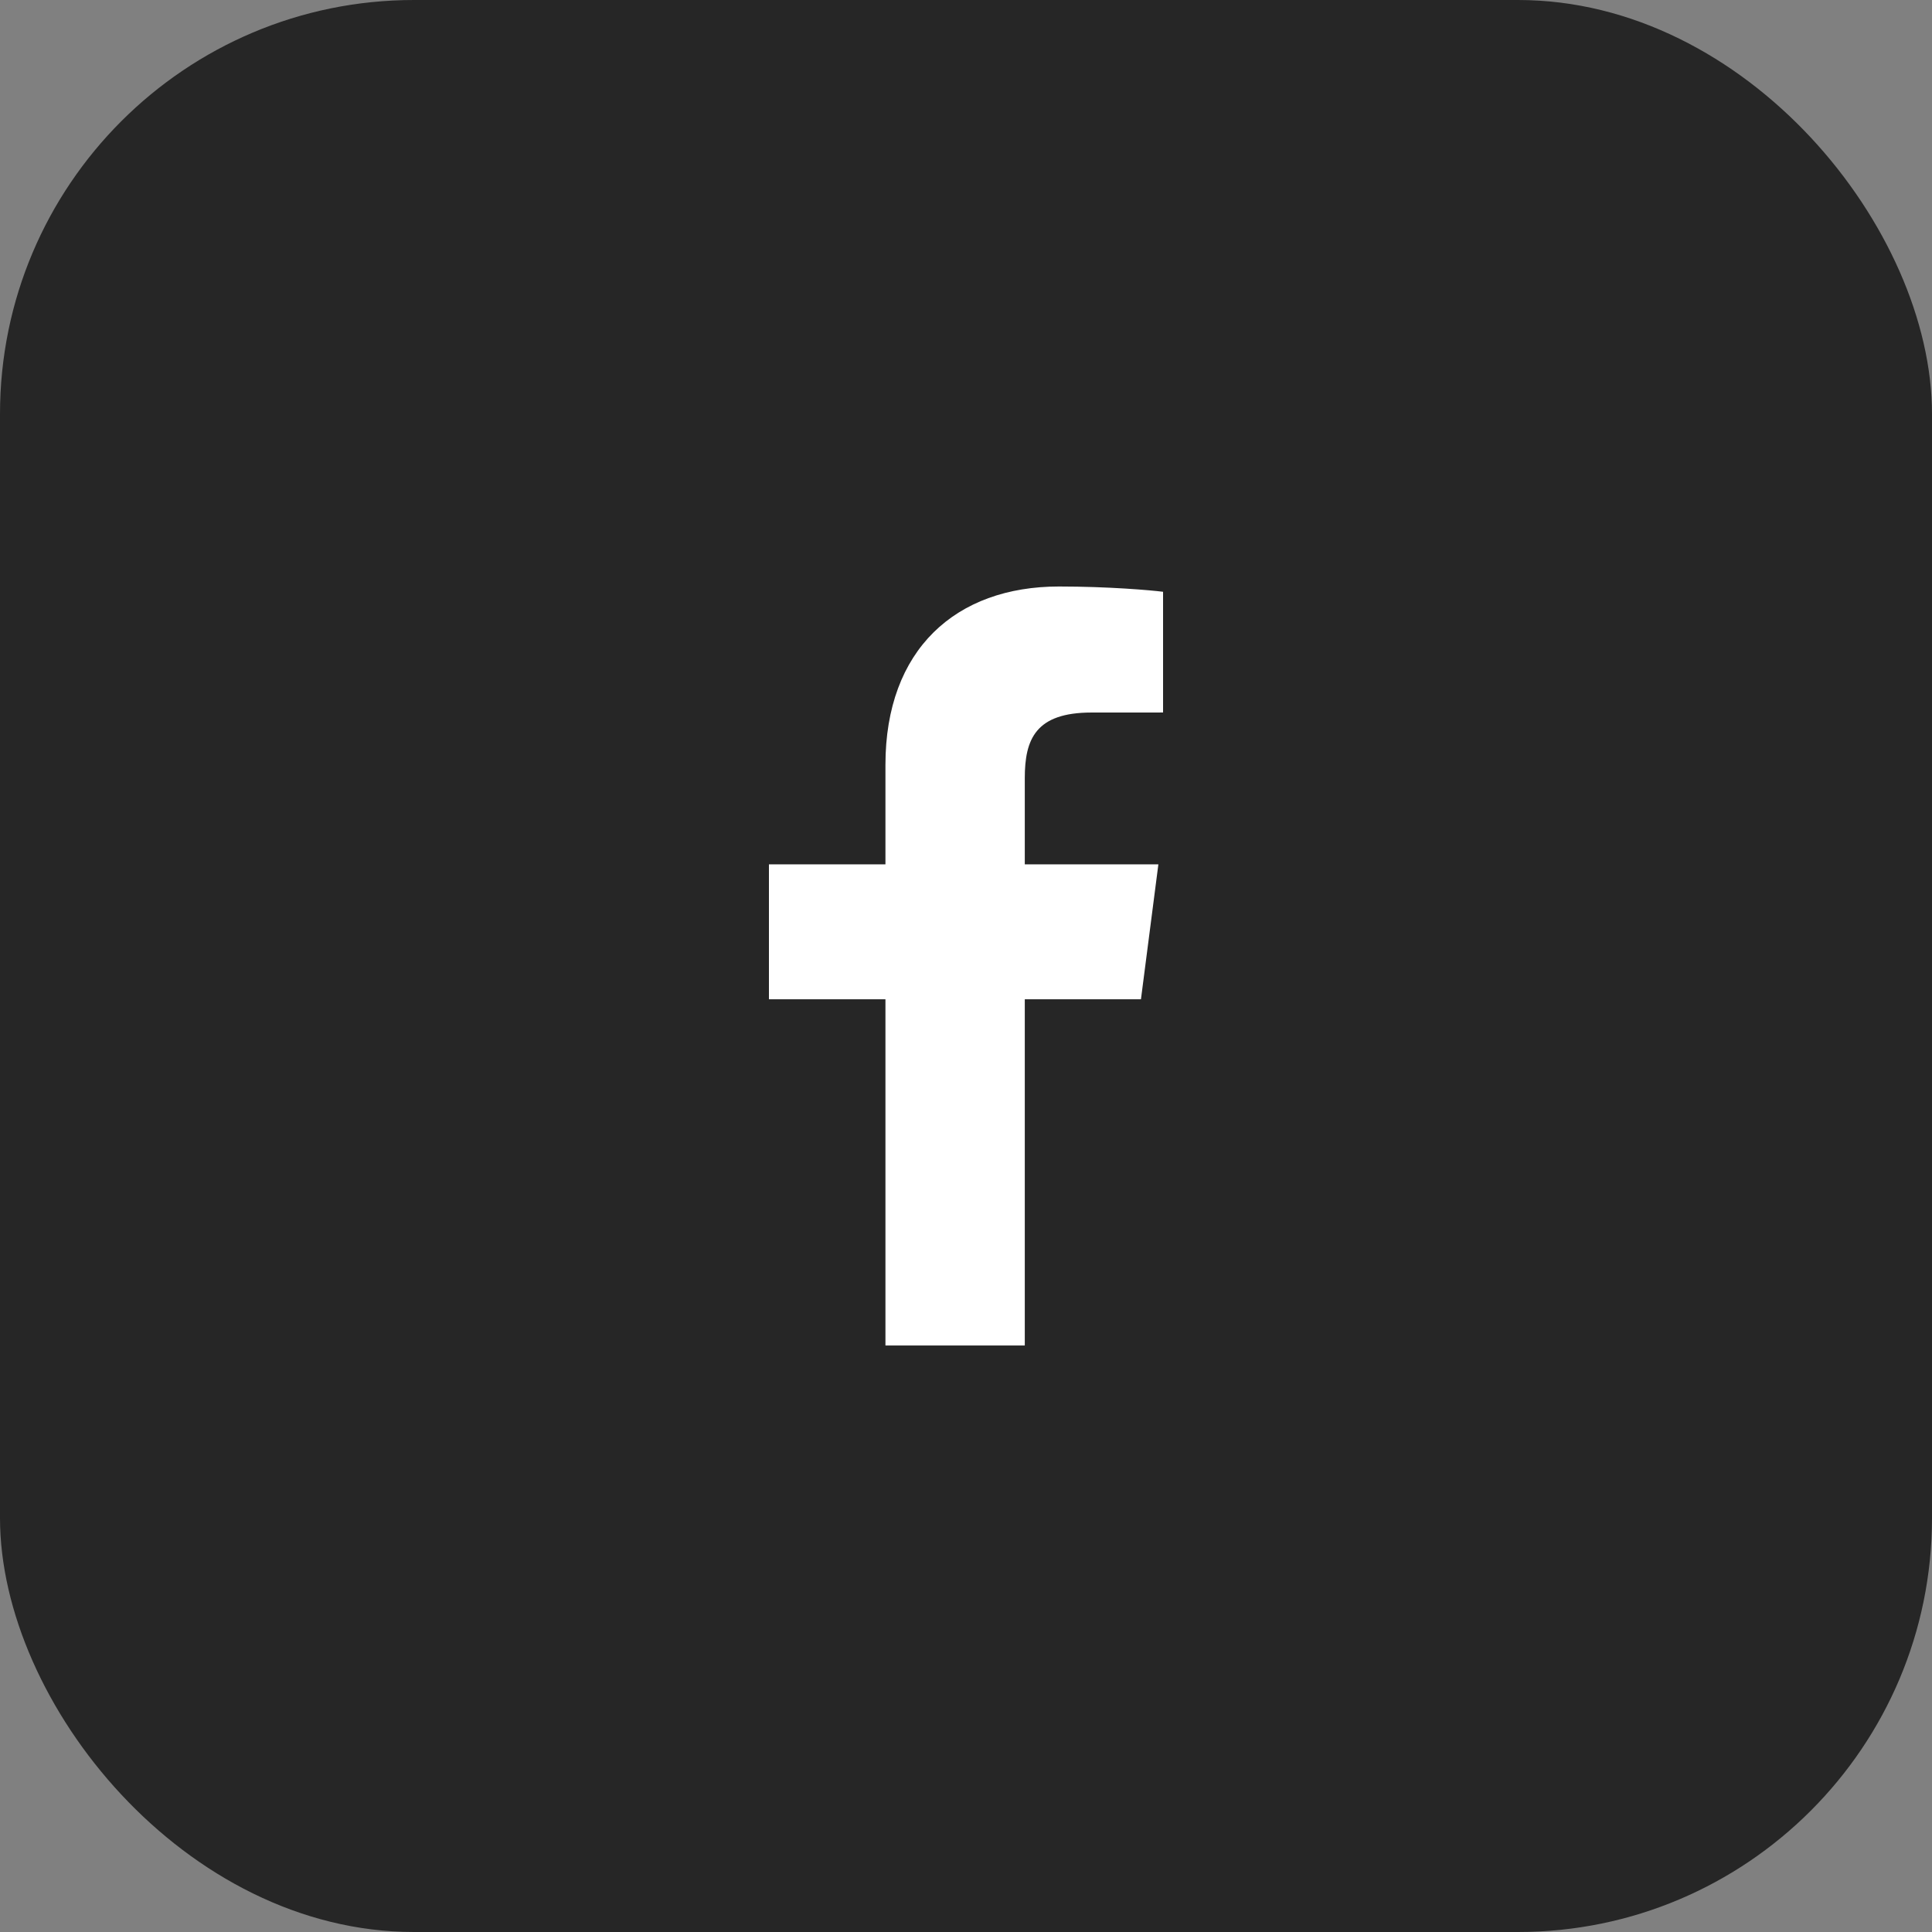 <svg width="56" height="56" viewBox="0 0 56 56" fill="none" xmlns="http://www.w3.org/2000/svg">
<rect x="0" y="0" width="56" height="56" fill="#808080" stroke="none"/>
<rect width="56" height="56" rx="12" fill="#262626"/>
<path d="M29.704 39V28.965H33.071L33.576 25.054H29.704V22.557C29.704 21.424 30.017 20.653 31.642 20.653L33.712 20.652V17.153C33.354 17.107 32.126 17 30.695 17C27.709 17 25.665 18.823 25.665 22.169V25.054H22.288V28.965H25.665V39H29.704Z" fill="white"/>
</svg>
